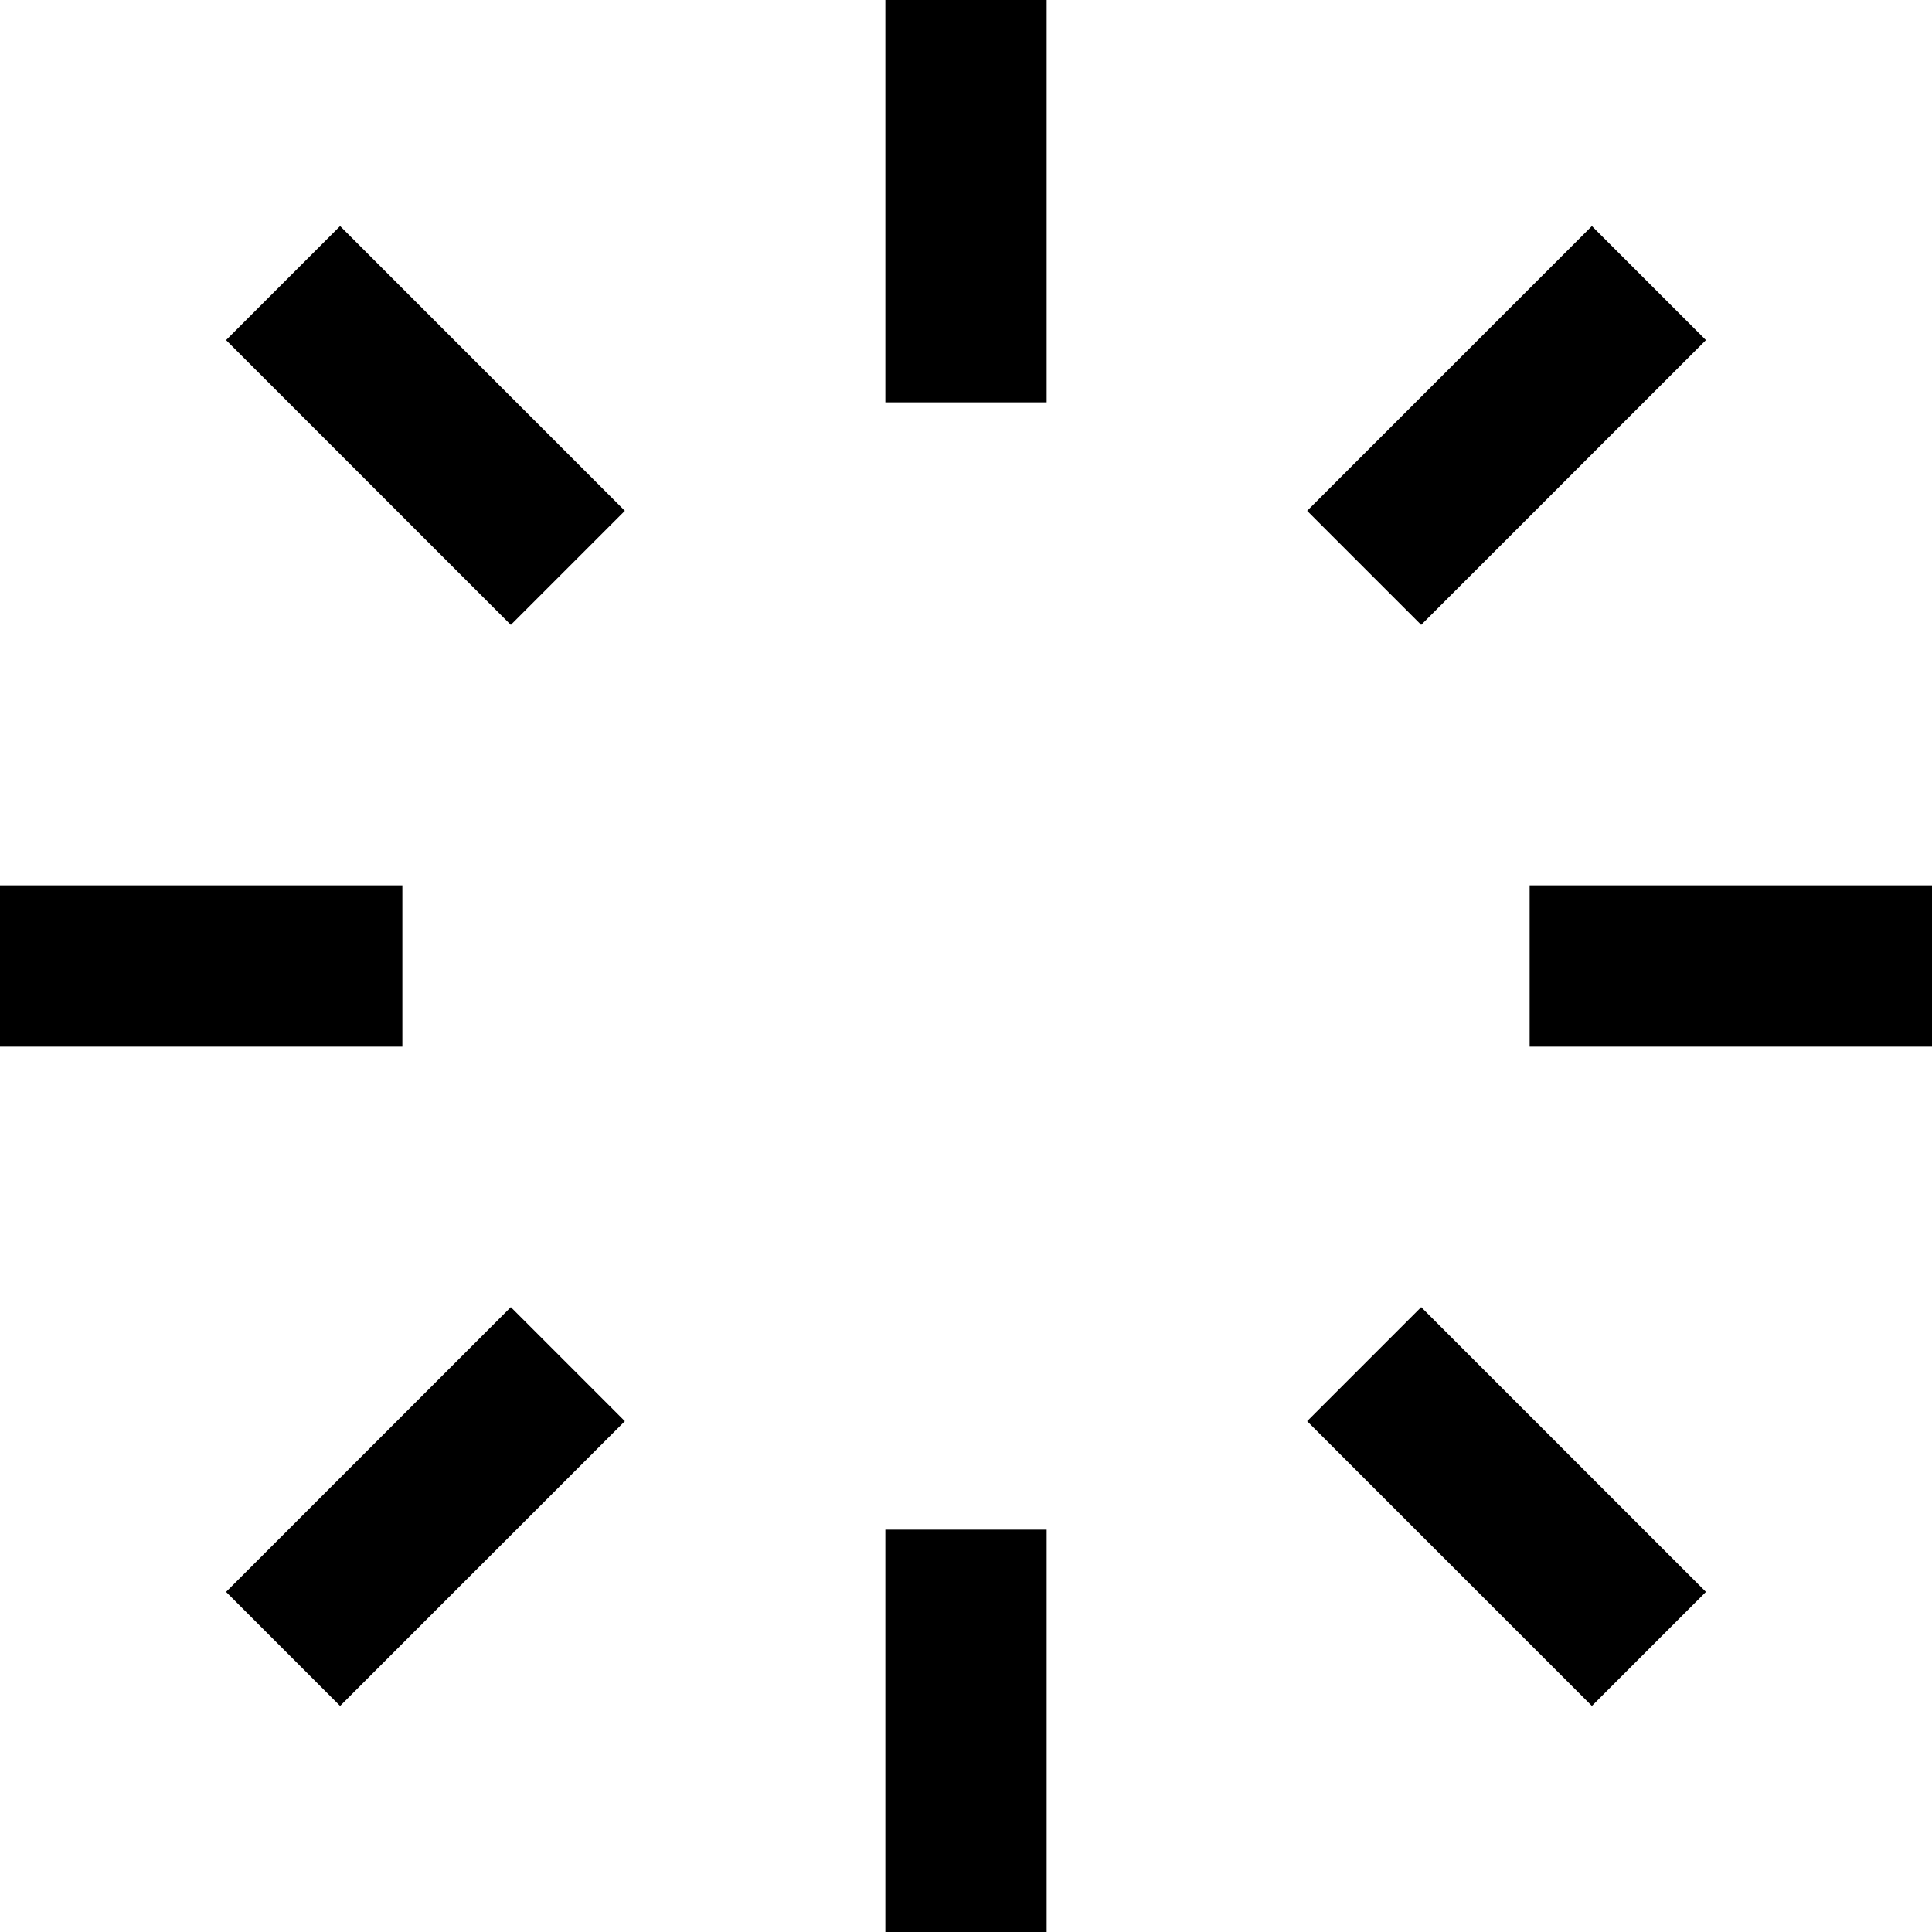 <svg xmlns="http://www.w3.org/2000/svg" viewBox="0 0 23 23"><defs><style>.cls-1{fill:none;stroke:#000;stroke-miterlimit:10;stroke-width:1.92px;}</style></defs><g id="Layer_2" data-name="Layer 2"><g id="Layer_1-2" data-name="Layer 1"><line class="cls-1" x1="11.5" x2="11.5" y2="4.79"/><line class="cls-1" x1="11.5" y1="18.21" x2="11.5" y2="23"/><line class="cls-1" x1="23" y1="11.5" x2="18.21" y2="11.5"/><line class="cls-1" x1="4.79" y1="11.5" y2="11.5"/><line class="cls-1" x1="19.63" y1="3.37" x2="16.24" y2="6.76"/><line class="cls-1" x1="6.76" y1="16.24" x2="3.37" y2="19.63"/><line class="cls-1" x1="19.63" y1="19.63" x2="16.24" y2="16.24"/><line class="cls-1" x1="6.76" y1="6.76" x2="3.37" y2="3.37"/></g></g></svg>